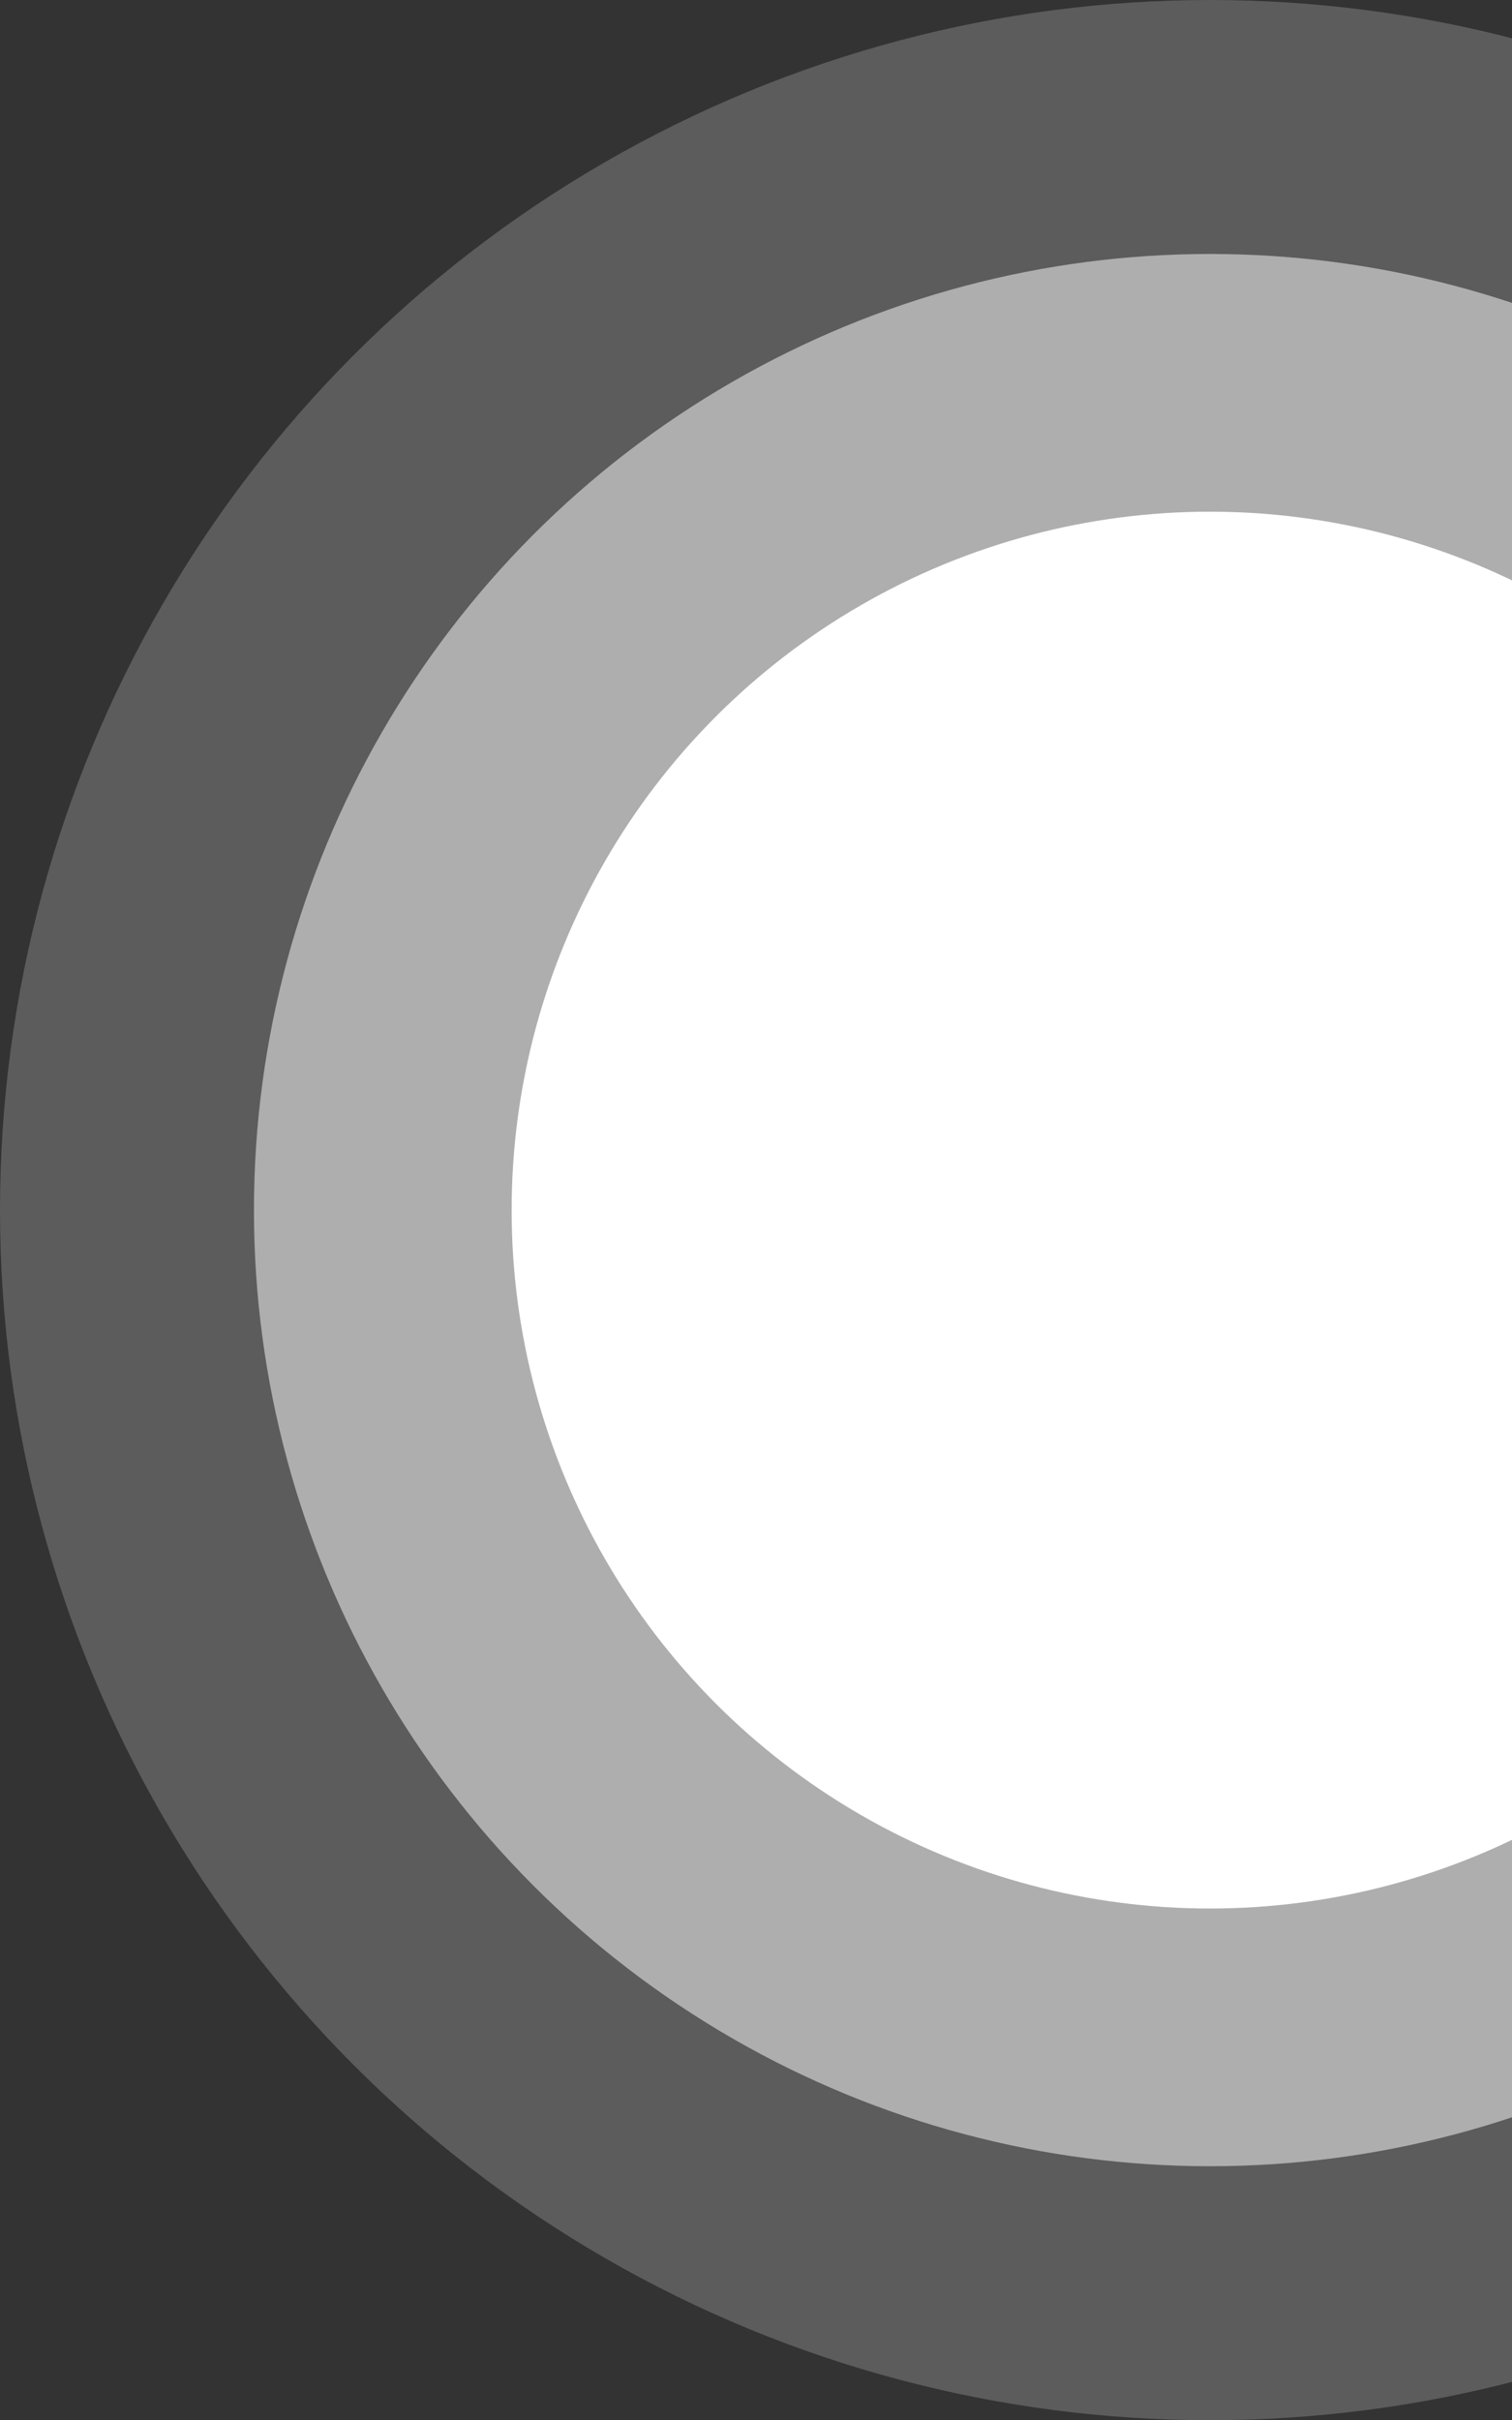 <?xml version="1.0" encoding="UTF-8"?> <svg xmlns="http://www.w3.org/2000/svg" width="746" height="1194" viewBox="0 0 746 1194" fill="none"><rect x="0" y="0" width="746" height="1194" fill="#333333" stroke="none"/><circle cx="597" cy="597" r="597" fill="white" fill-opacity="0.2"></circle><circle cx="597" cy="597" r="471.704" fill="white" fill-opacity="0.5"></circle><circle cx="597" cy="597" r="344.565" fill="white"></circle></svg> 